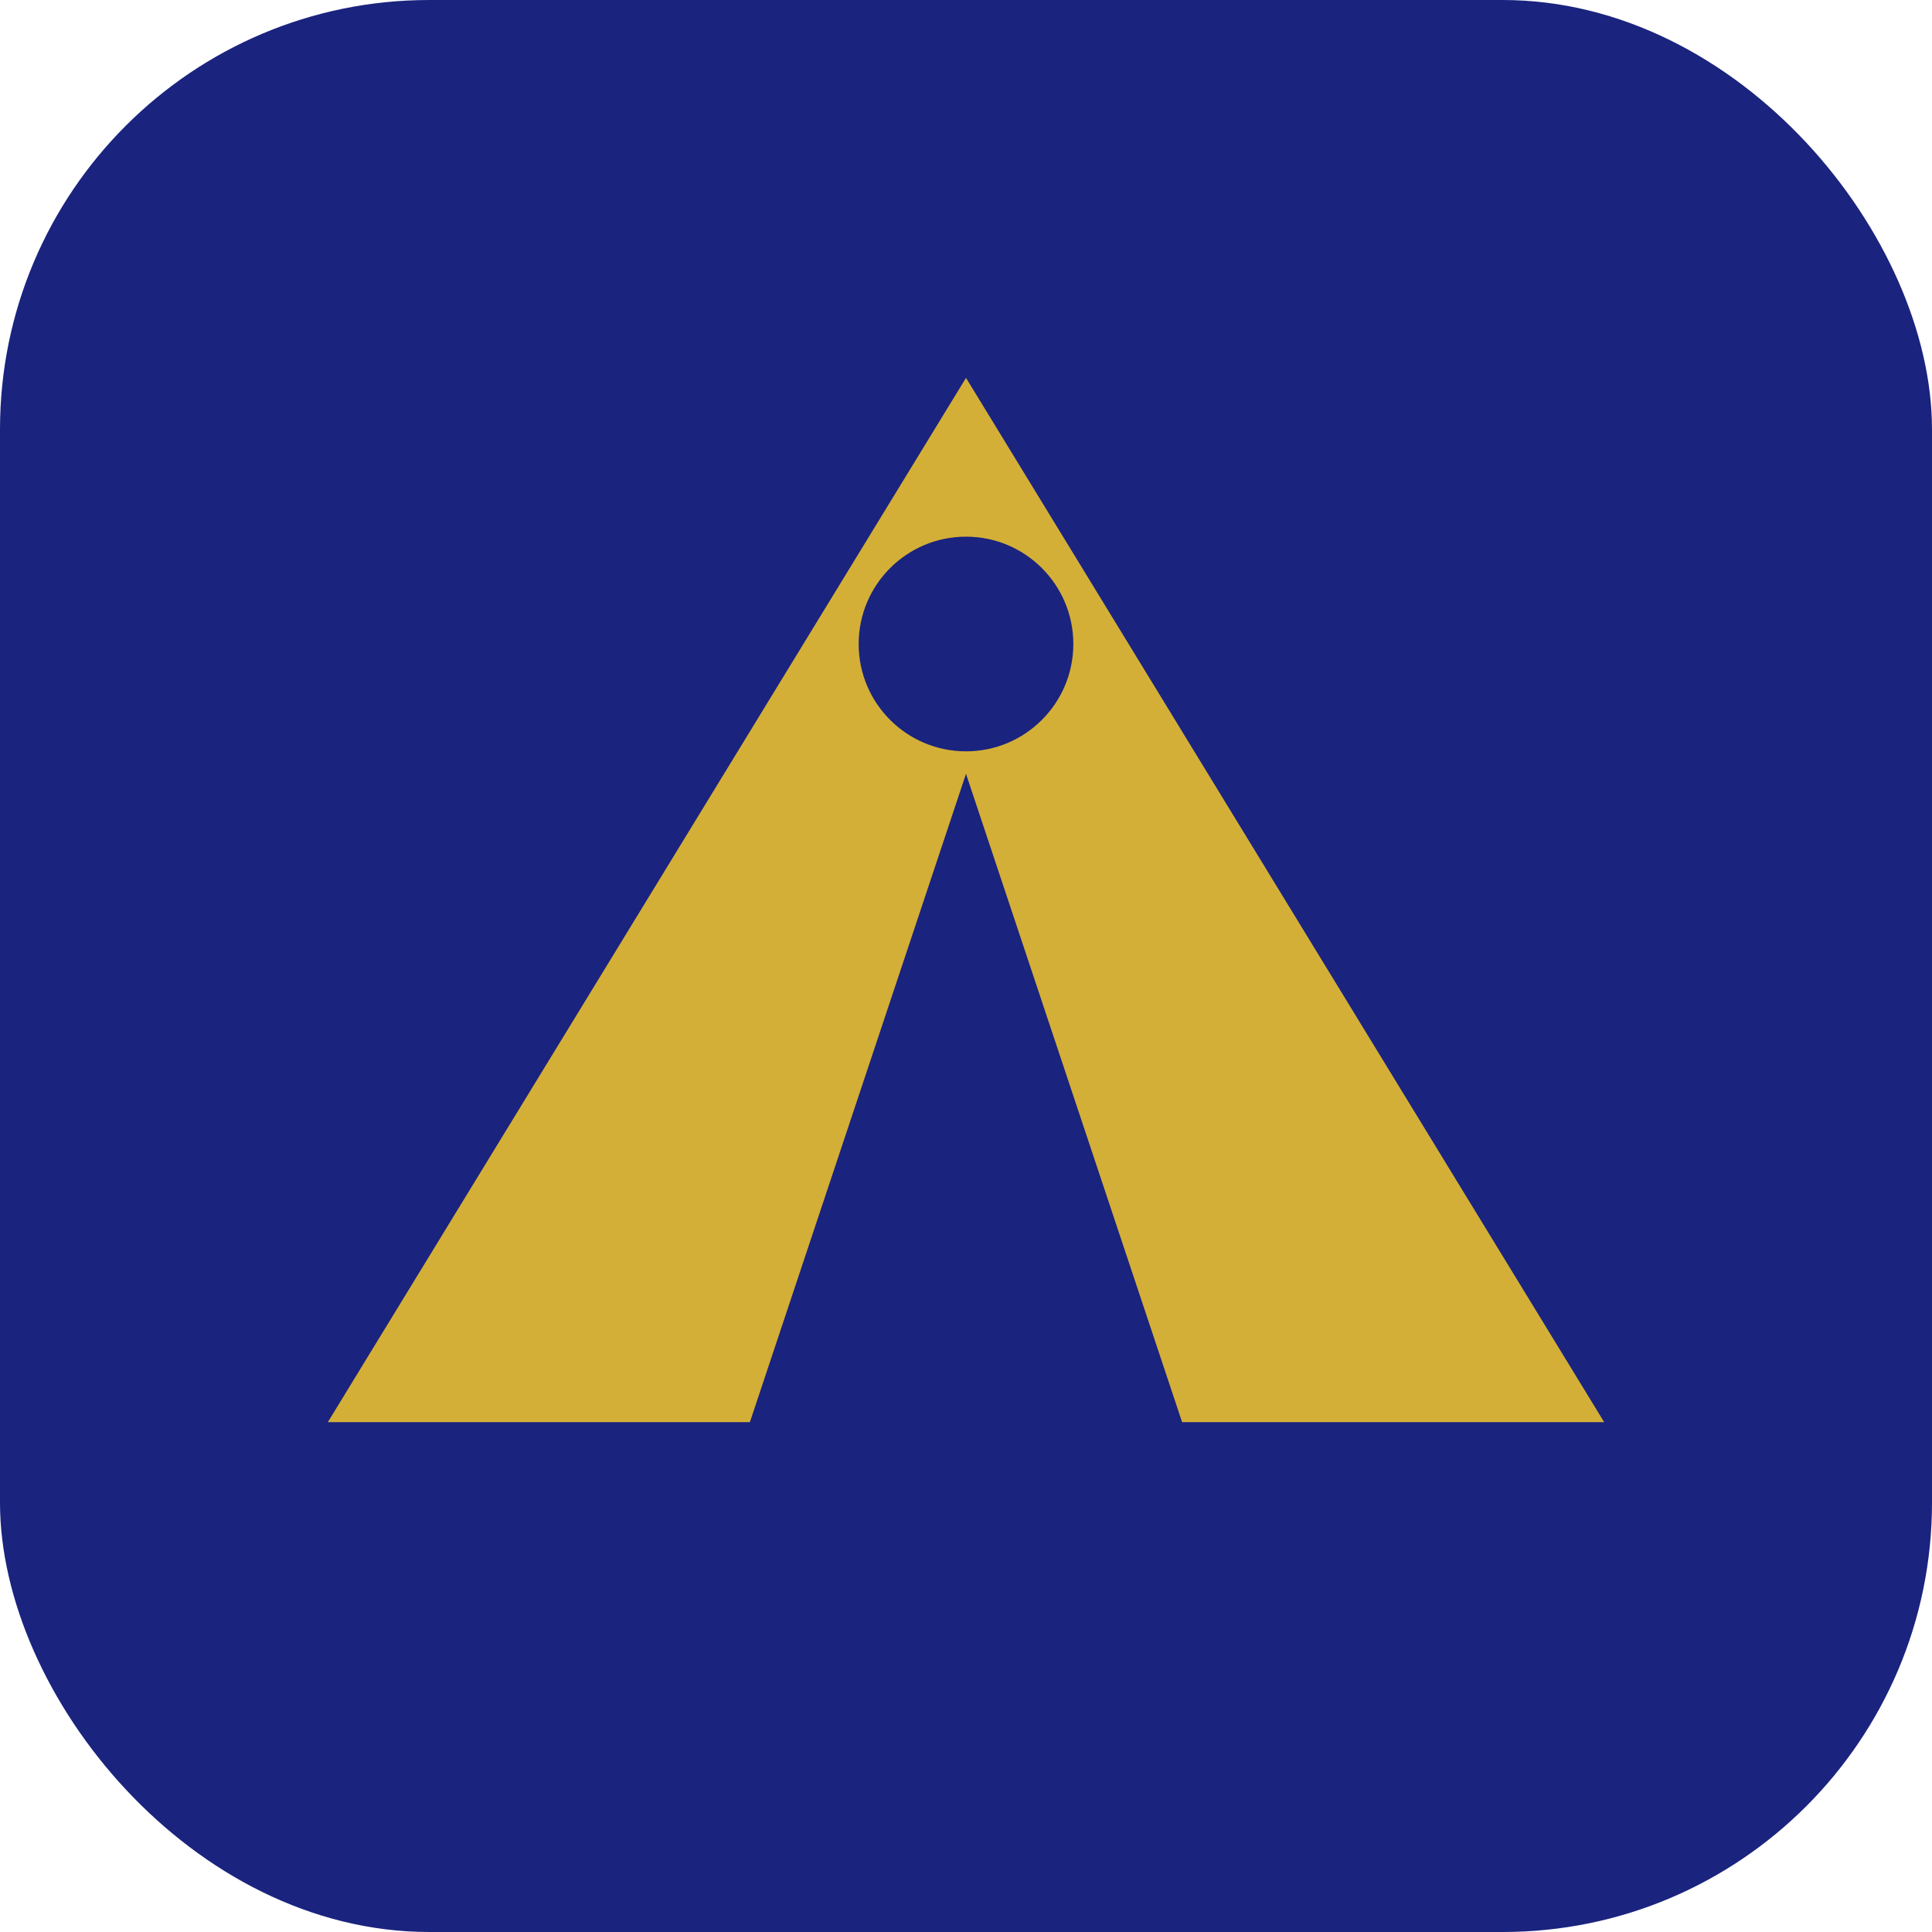 <svg width="36" height="36" viewBox="0 0 36 36" fill="none" xmlns="http://www.w3.org/2000/svg">
  <rect width="36" height="36" rx="8" fill="#1A237E"/>
  <g transform="translate(4, 4)">
    <path d="M14 4L25 22H3L14 4Z" fill="#D4AF37" stroke="#D4AF37" stroke-width="1"/>
    <path d="M14 12L18 24H10L14 12Z" fill="#1A237E" stroke="#1A237E" stroke-width="1"/>
    <circle cx="14" cy="8" r="2" fill="#1A237E"/>
  </g>
</svg>